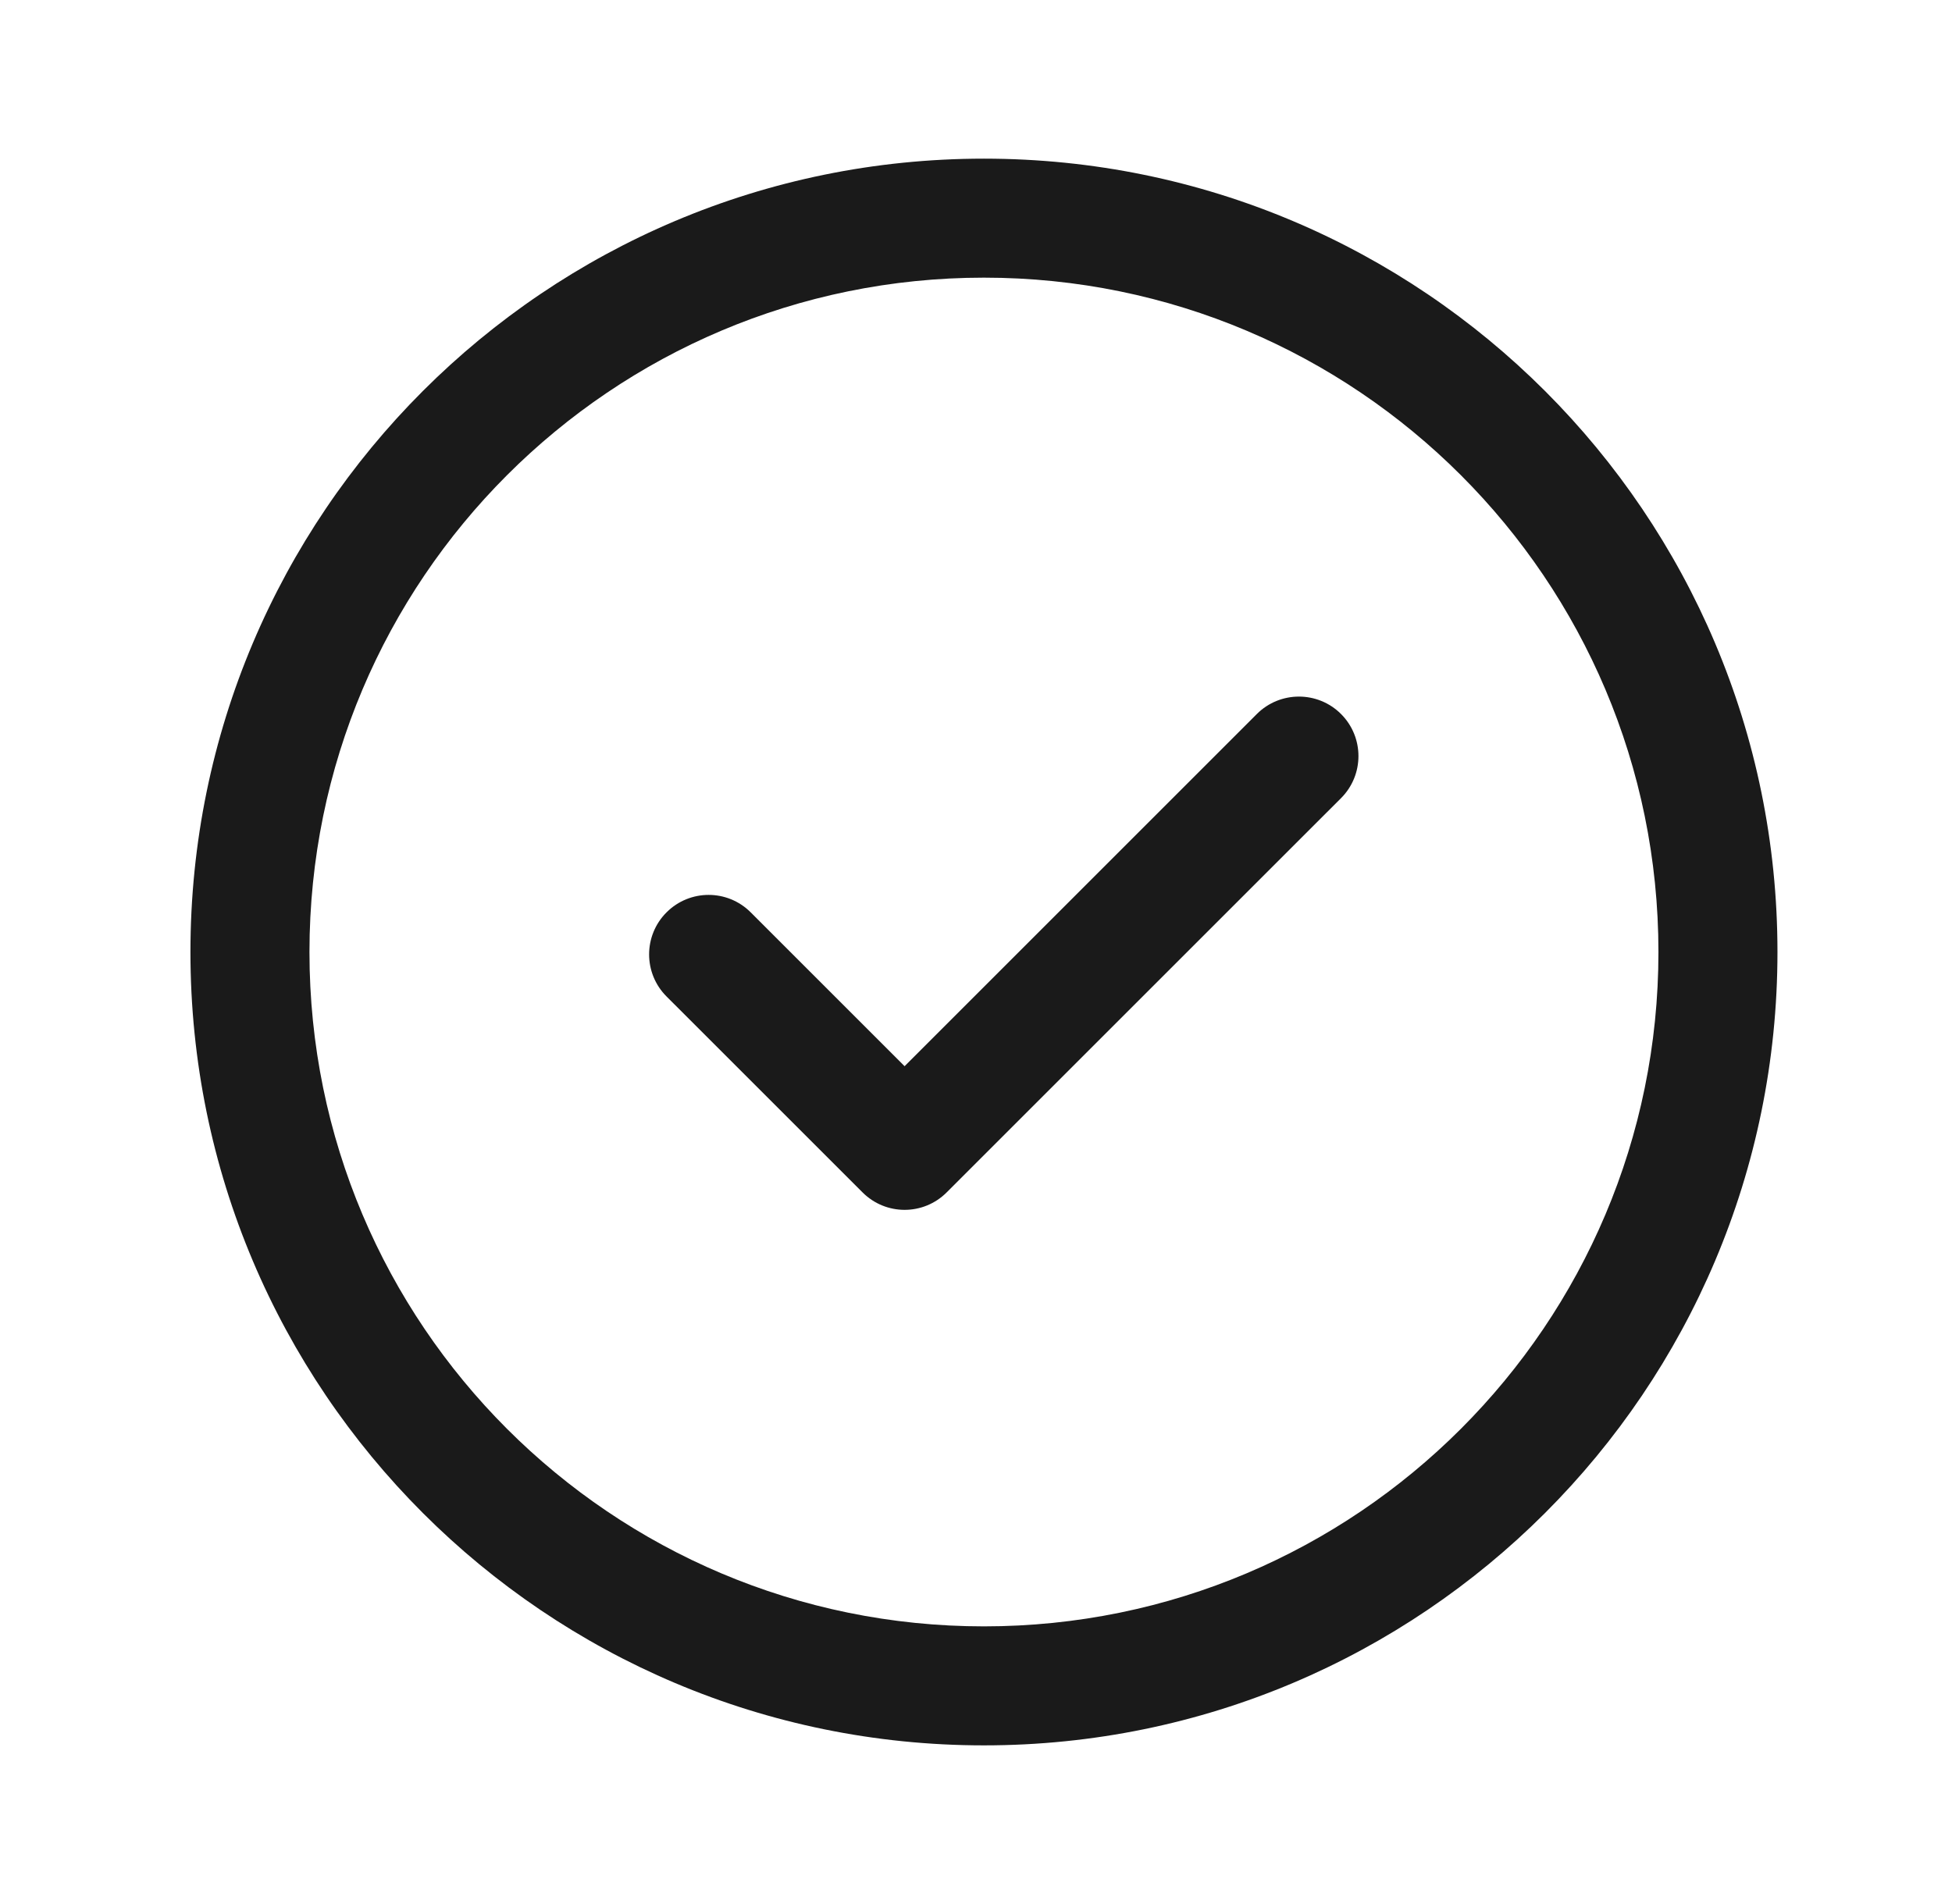 <svg width="41" height="40" viewBox="0 0 41 40" fill="none" xmlns="http://www.w3.org/2000/svg">
<path d="M28.167 15C28.655 15.488 28.655 16.28 28.167 16.768L19.884 25.05C19.396 25.539 18.605 25.539 18.117 25.05L14 20.934C13.512 20.446 13.512 19.655 14 19.167C14.489 18.678 15.28 18.678 15.768 19.167L19 22.399L26.399 15C26.887 14.512 27.679 14.512 28.167 15Z" fill="#1A1A1A"/>
<path fill-rule="evenodd" clip-rule="evenodd" d="M37.334 20C37.334 29.205 29.872 36.667 20.667 36.667C11.462 36.667 4 29.205 4 20C4 10.795 11.462 3.333 20.667 3.333C29.872 3.333 37.334 10.795 37.334 20ZM34.834 20C34.834 27.824 28.491 34.167 20.667 34.167C12.843 34.167 6.5 27.824 6.5 20C6.5 12.176 12.843 5.833 20.667 5.833C28.491 5.833 34.834 12.176 34.834 20Z" fill="#1A1A1A"/>
</svg>
